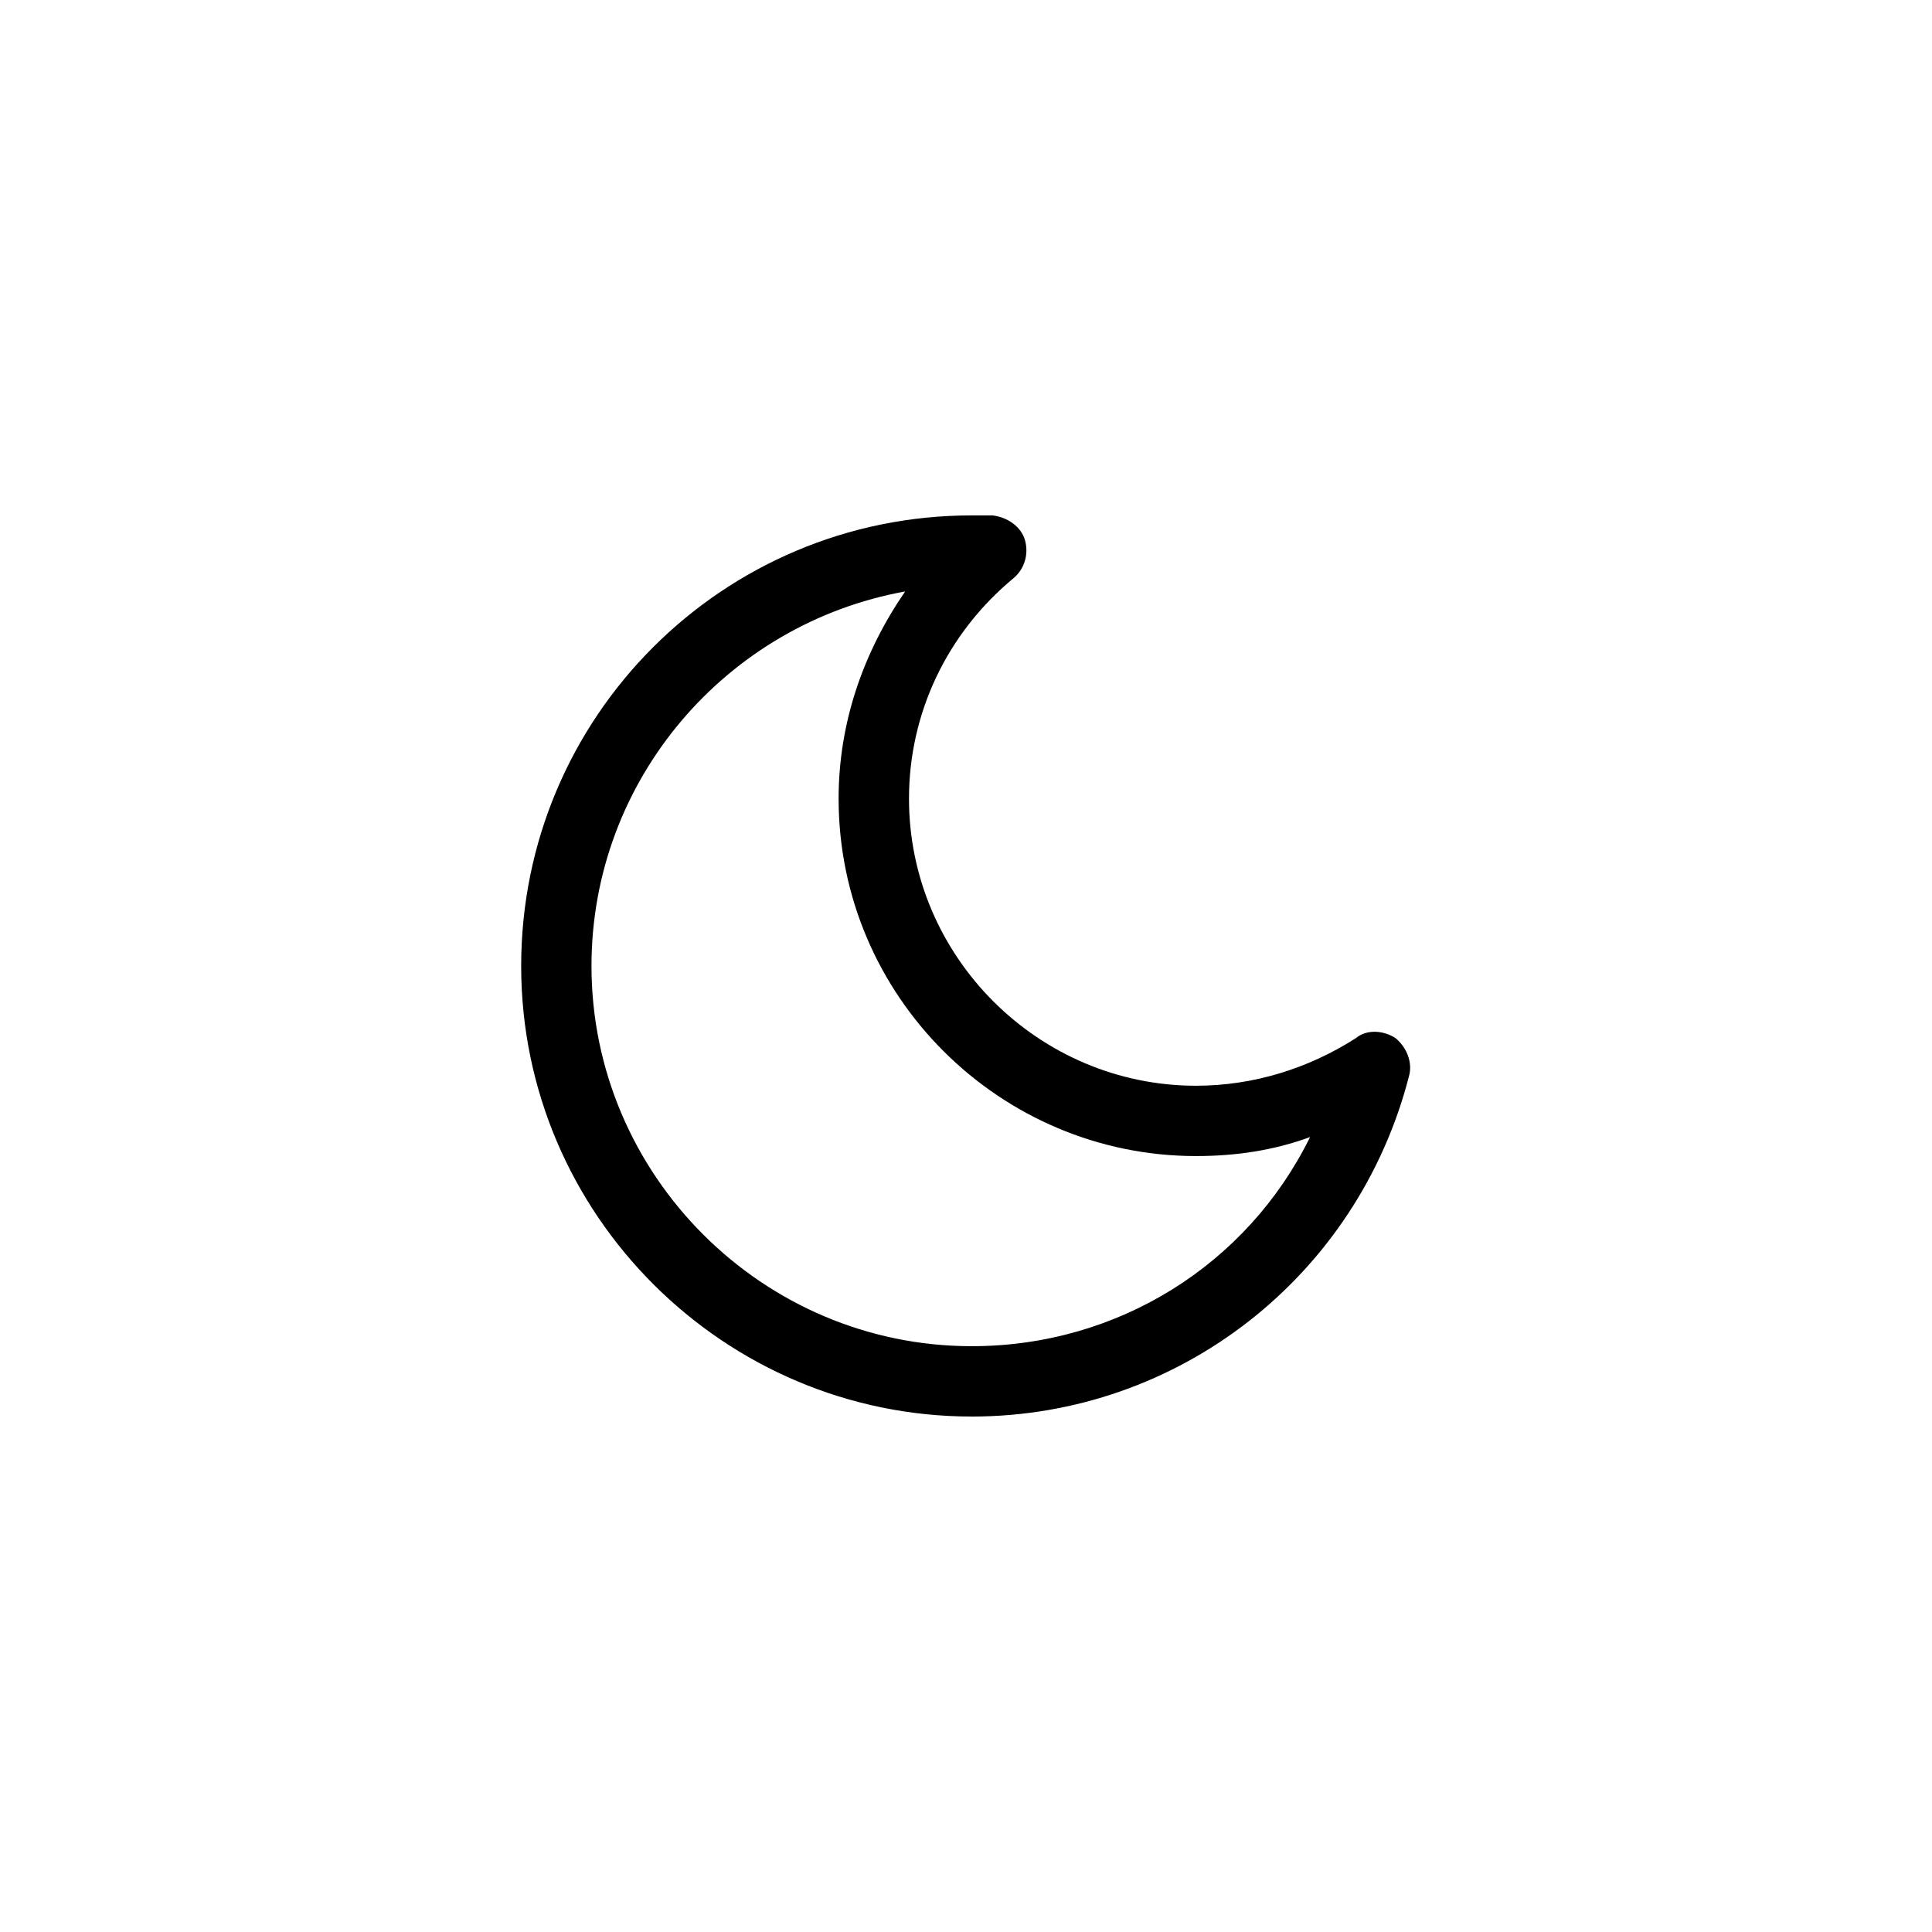 <?xml version="1.0" encoding="UTF-8"?>
<!-- Uploaded to: ICON Repo, www.iconrepo.com, Generator: ICON Repo Mixer Tools -->
<svg fill="#000000" width="800px" height="800px" version="1.1" viewBox="144 144 512 512" xmlns="http://www.w3.org/2000/svg">
 <path d="m401.51 519.4c54.914 0 102.27-37.281 115.88-90.184 1.008-3.527-0.504-7.559-3.527-10.078-3.023-2.016-7.559-2.519-10.578 0-12.594 8.062-27.207 12.594-42.32 12.594-41.816 0-76.074-34.258-76.074-76.074 0-22.672 10.078-43.832 27.711-58.441 3.023-2.519 4.031-6.551 3.023-10.078-1.008-3.527-4.535-6.047-8.566-6.551h-5.543c-66 0-119.4 53.402-119.4 119.4-0.004 66.004 53.906 119.41 119.4 119.41zm-17.637-218.66c-11.082 16.121-17.633 34.762-17.633 54.914 0 52.395 42.824 94.715 94.715 94.715 10.578 0 20.656-1.512 30.23-5.039-16.625 33.762-50.883 55.426-89.676 55.426-55.418 0-100.76-45.344-100.76-100.76-0.004-49.375 35.77-90.688 83.125-99.254z"/>
</svg>